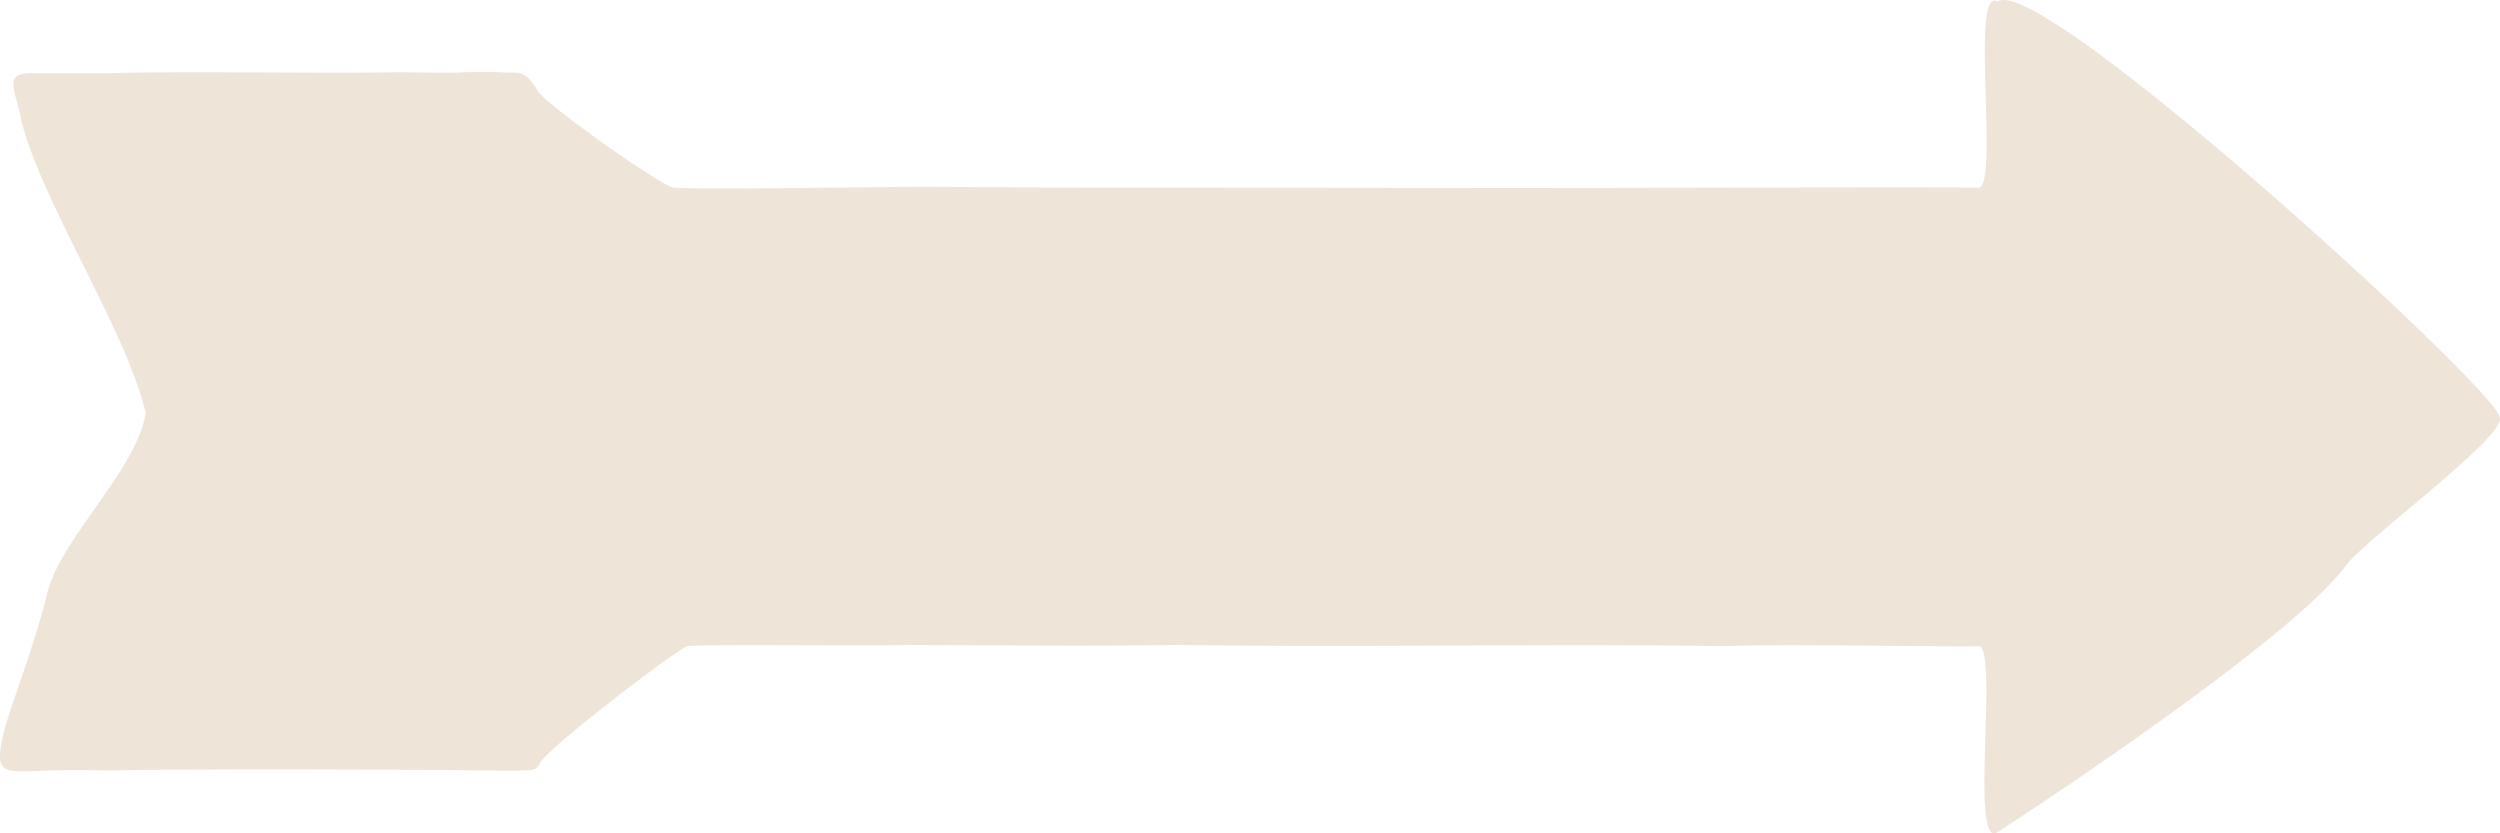 <svg fill="none" xmlns="http://www.w3.org/2000/svg" viewBox="0 0 33 11">
  <path d="M32.993 5.504c0-.33-6.086-5.899-6.624-5.482-.369-.23.021 2.412-.248 2.455-.846-.011-2.687 0-3.528 0-2.602.01-5.217 0-7.82 0-1.007 0-.392 0-2.4-.01-.44-.008-3.037.041-3.477.01-.123.01-1.683-1.09-1.793-1.272-.153-.252-.23-.252-.407-.246a5.2 5.2 0 0 0-.661 0c-.342 0-.408 0-.752-.006-1.01.02-2.826-.017-3.838.013H.435c-.41-.007-.227.22-.152.631.269 1.072 1.386 2.772 1.64 3.85-.1.731-1.14 1.683-1.304 2.396C.474 8.468.11 9.397.048 9.671c-.114.502-.04.524.392.508.232-.01.42-.019 1.006-.009 1.409-.025 3.971-.012 5.385.004.094-.025.24.042.299-.103.068-.174 1.794-1.493 1.939-1.54.116-.032 2.531 0 2.904-.018 2.41.012 2.19.016 3.598 0 2.406.037 4.813-.02 7.22.017.779-.033 2.55.009 3.33 0 .263.035-.127 2.69.245 2.455.372-.236 3.884-2.544 4.6-3.52.258-.348 2.164-1.74 2.027-1.96Z" fill="#EEE5D8"/>
</svg>
